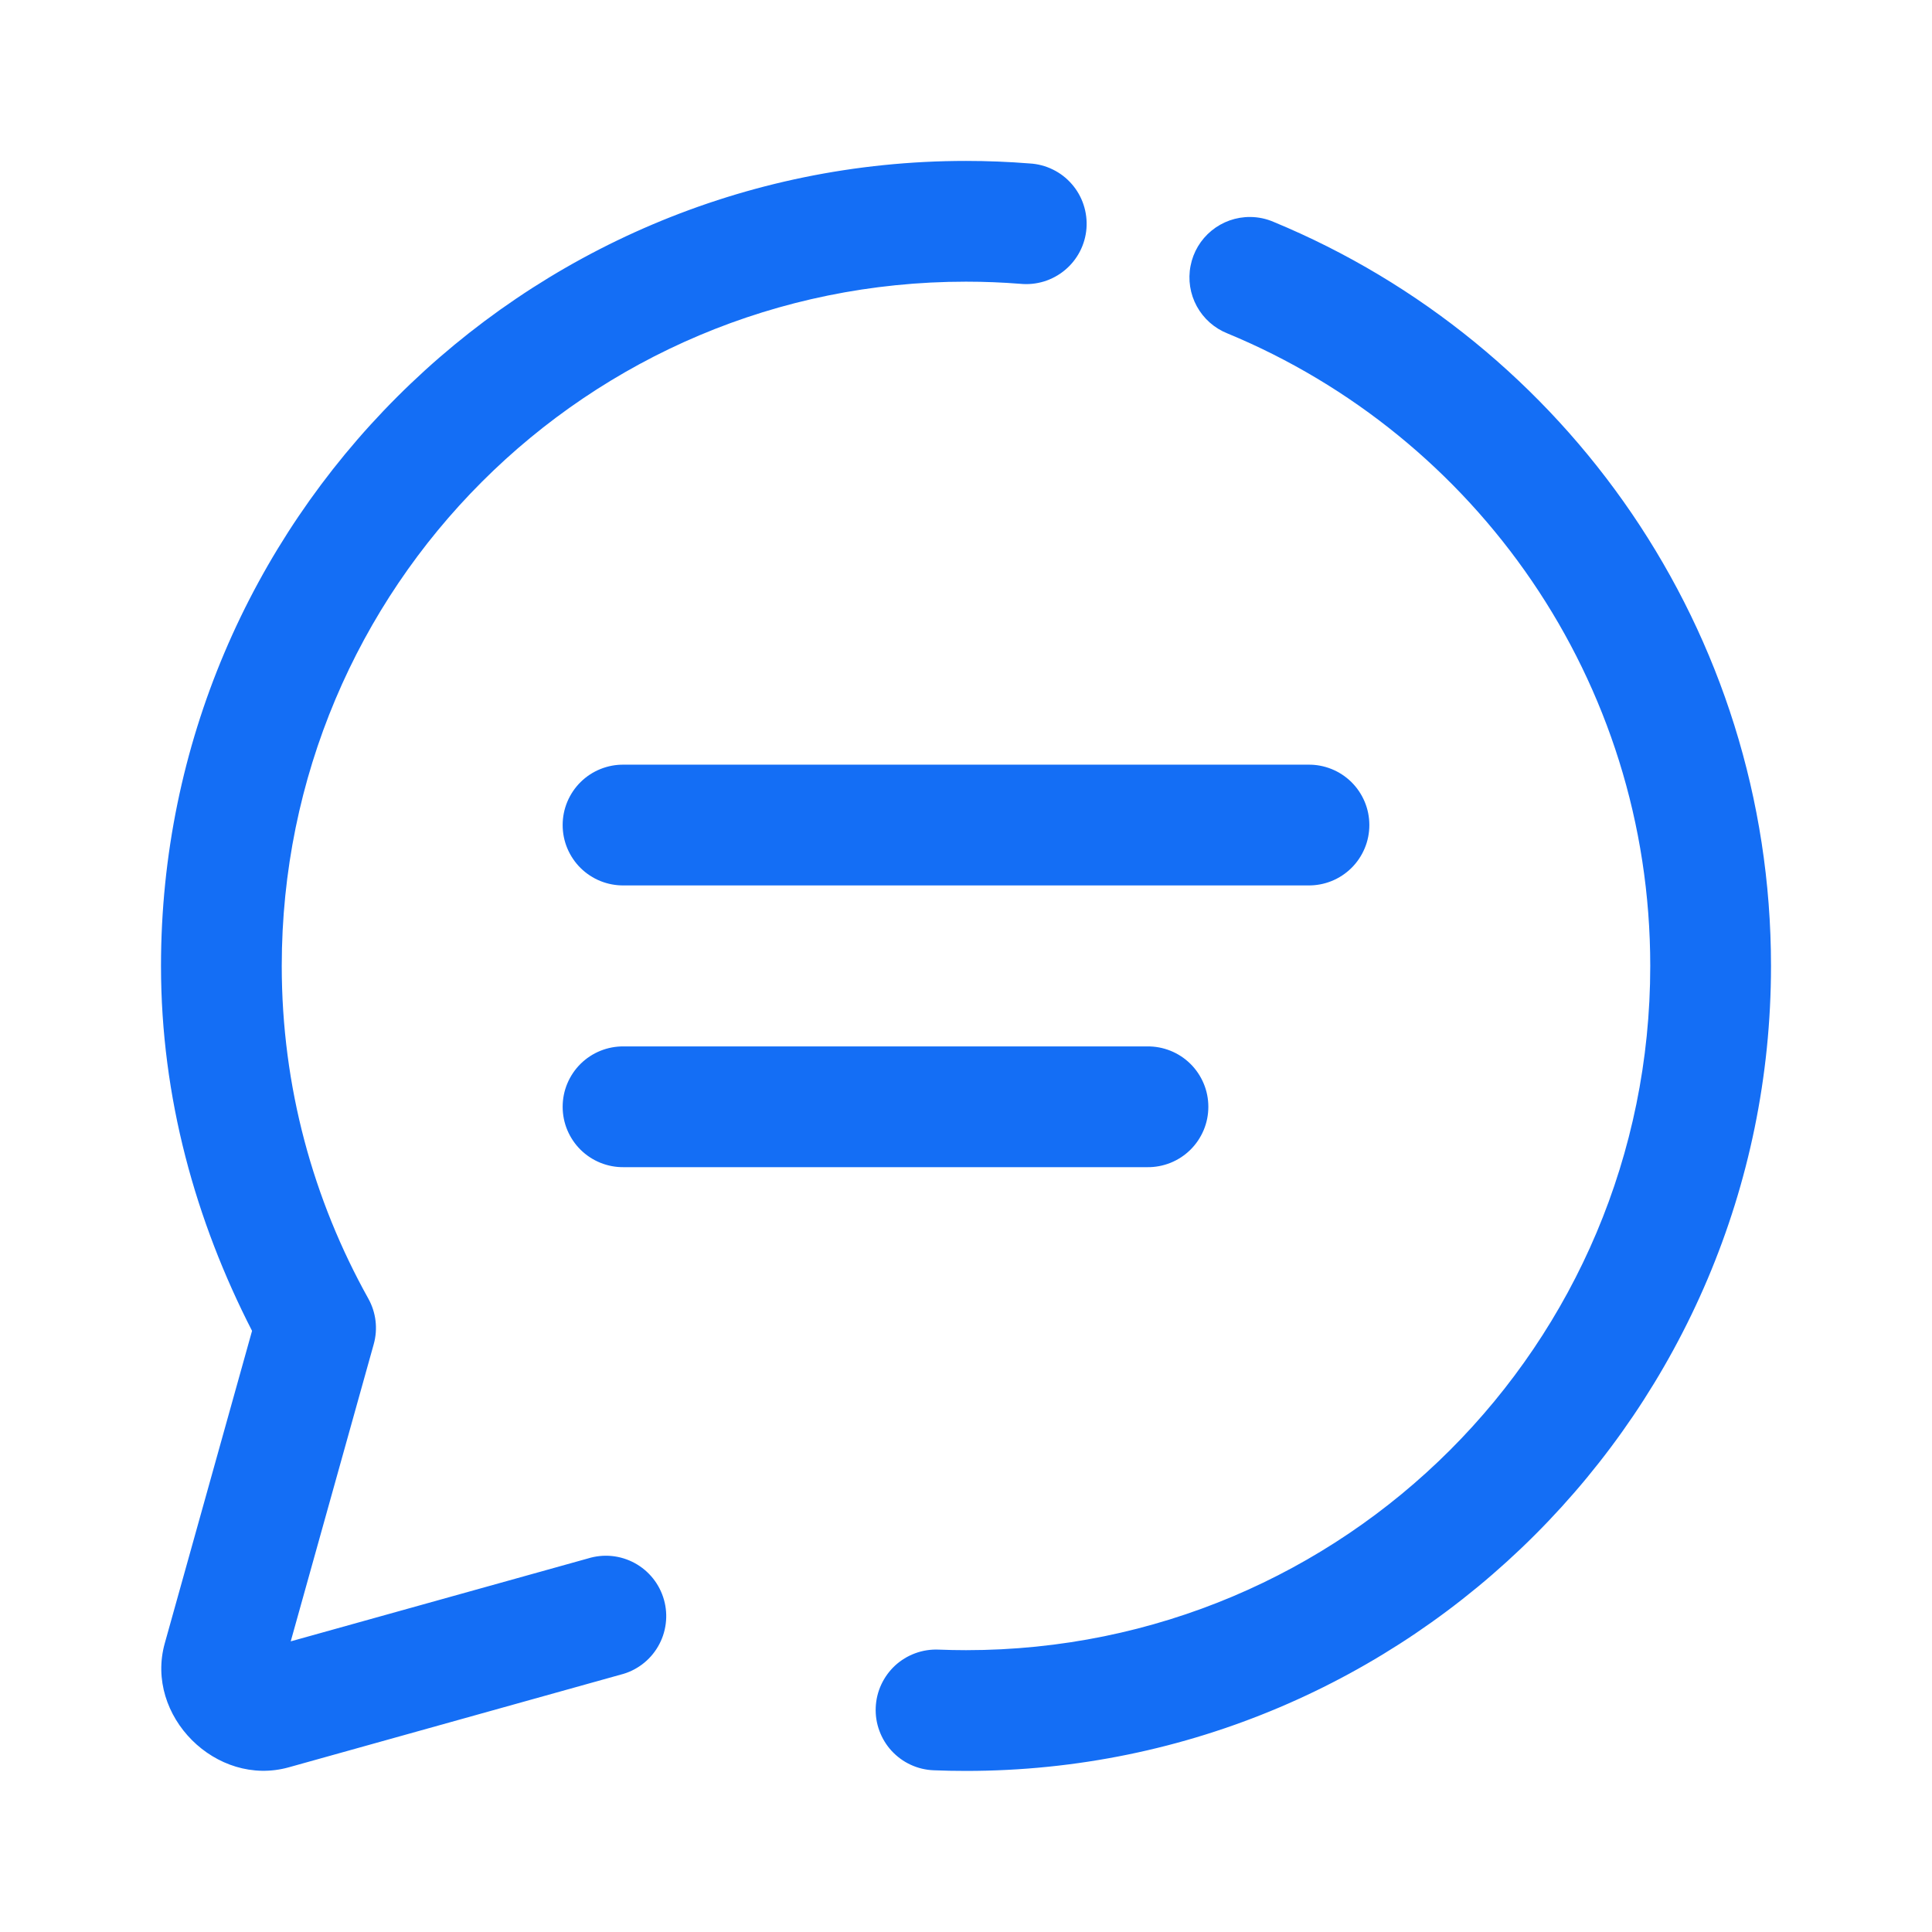 <svg width="48" height="48" viewBox="0 0 48 48" fill="none" xmlns="http://www.w3.org/2000/svg">
<path d="M24 3.998C12.972 3.998 4 12.97 4 23.998C4 27.273 4.863 30.335 6.262 33.065L4.094 40.826C3.589 42.63 5.372 44.413 7.176 43.908L15.416 41.607C15.611 41.559 15.793 41.472 15.954 41.351C16.114 41.231 16.248 41.08 16.349 40.906C16.45 40.733 16.515 40.541 16.54 40.342C16.566 40.144 16.551 39.942 16.497 39.749C16.443 39.556 16.351 39.375 16.226 39.218C16.102 39.062 15.947 38.931 15.771 38.835C15.595 38.739 15.401 38.679 15.202 38.659C15.002 38.639 14.801 38.66 14.609 38.719L7.223 40.779L9.285 33.397C9.392 33.015 9.343 32.607 9.15 32.262C7.784 29.811 7 27.003 7 23.998C7 14.592 14.594 6.998 24 6.998C24.454 6.998 24.902 7.016 25.346 7.051C25.544 7.071 25.745 7.051 25.936 6.993C26.127 6.934 26.305 6.838 26.458 6.71C26.612 6.582 26.738 6.425 26.83 6.247C26.922 6.07 26.977 5.876 26.993 5.676C27.008 5.477 26.984 5.277 26.921 5.087C26.859 4.898 26.759 4.722 26.627 4.572C26.496 4.421 26.336 4.298 26.156 4.211C25.977 4.123 25.782 4.072 25.582 4.061C25.059 4.019 24.532 3.998 24 3.998ZM31.061 5.391C30.711 5.388 30.371 5.509 30.101 5.73C29.83 5.952 29.645 6.261 29.579 6.605C29.512 6.948 29.567 7.304 29.735 7.611C29.903 7.918 30.173 8.156 30.498 8.285C36.66 10.835 41 16.897 41 23.998C41 33.404 33.406 40.998 24 40.998C23.771 40.998 23.543 40.993 23.316 40.984C23.119 40.976 22.923 41.007 22.738 41.075C22.553 41.143 22.383 41.247 22.238 41.38C22.094 41.514 21.977 41.675 21.894 41.854C21.811 42.033 21.765 42.226 21.757 42.423C21.749 42.62 21.779 42.816 21.848 43.001C21.916 43.186 22.019 43.356 22.153 43.501C22.287 43.645 22.447 43.763 22.626 43.845C22.805 43.928 22.998 43.974 23.195 43.982C23.463 43.993 23.731 43.998 24 43.998C35.028 43.998 44 35.026 44 23.998C44 15.673 38.901 8.517 31.645 5.514C31.46 5.434 31.262 5.392 31.061 5.391ZM15.5 18.998C15.301 18.995 15.104 19.032 14.919 19.106C14.735 19.18 14.567 19.29 14.425 19.43C14.284 19.569 14.172 19.736 14.095 19.919C14.018 20.102 13.979 20.299 13.979 20.498C13.979 20.697 14.018 20.894 14.095 21.077C14.172 21.26 14.284 21.427 14.425 21.566C14.567 21.706 14.735 21.816 14.919 21.89C15.104 21.964 15.301 22.001 15.5 21.998H32.5C32.699 22.001 32.896 21.964 33.081 21.89C33.265 21.816 33.433 21.706 33.575 21.566C33.716 21.427 33.828 21.26 33.905 21.077C33.982 20.894 34.021 20.697 34.021 20.498C34.021 20.299 33.982 20.102 33.905 19.919C33.828 19.736 33.716 19.569 33.575 19.43C33.433 19.29 33.265 19.18 33.081 19.106C32.896 19.032 32.699 18.995 32.5 18.998H15.5ZM15.5 25.998C15.301 25.995 15.104 26.032 14.919 26.106C14.735 26.18 14.567 26.29 14.425 26.43C14.284 26.569 14.172 26.736 14.095 26.919C14.018 27.102 13.979 27.299 13.979 27.498C13.979 27.697 14.018 27.894 14.095 28.077C14.172 28.26 14.284 28.427 14.425 28.566C14.567 28.706 14.735 28.816 14.919 28.89C15.104 28.964 15.301 29.001 15.5 28.998H28.5C28.699 29.001 28.896 28.964 29.081 28.89C29.265 28.816 29.433 28.706 29.575 28.566C29.716 28.427 29.828 28.26 29.905 28.077C29.982 27.894 30.021 27.697 30.021 27.498C30.021 27.299 29.982 27.102 29.905 26.919C29.828 26.736 29.716 26.569 29.575 26.43C29.433 26.29 29.265 26.18 29.081 26.106C28.896 26.032 28.699 25.995 28.5 25.998H15.5Z" fill="#146EF5"/>
</svg>
